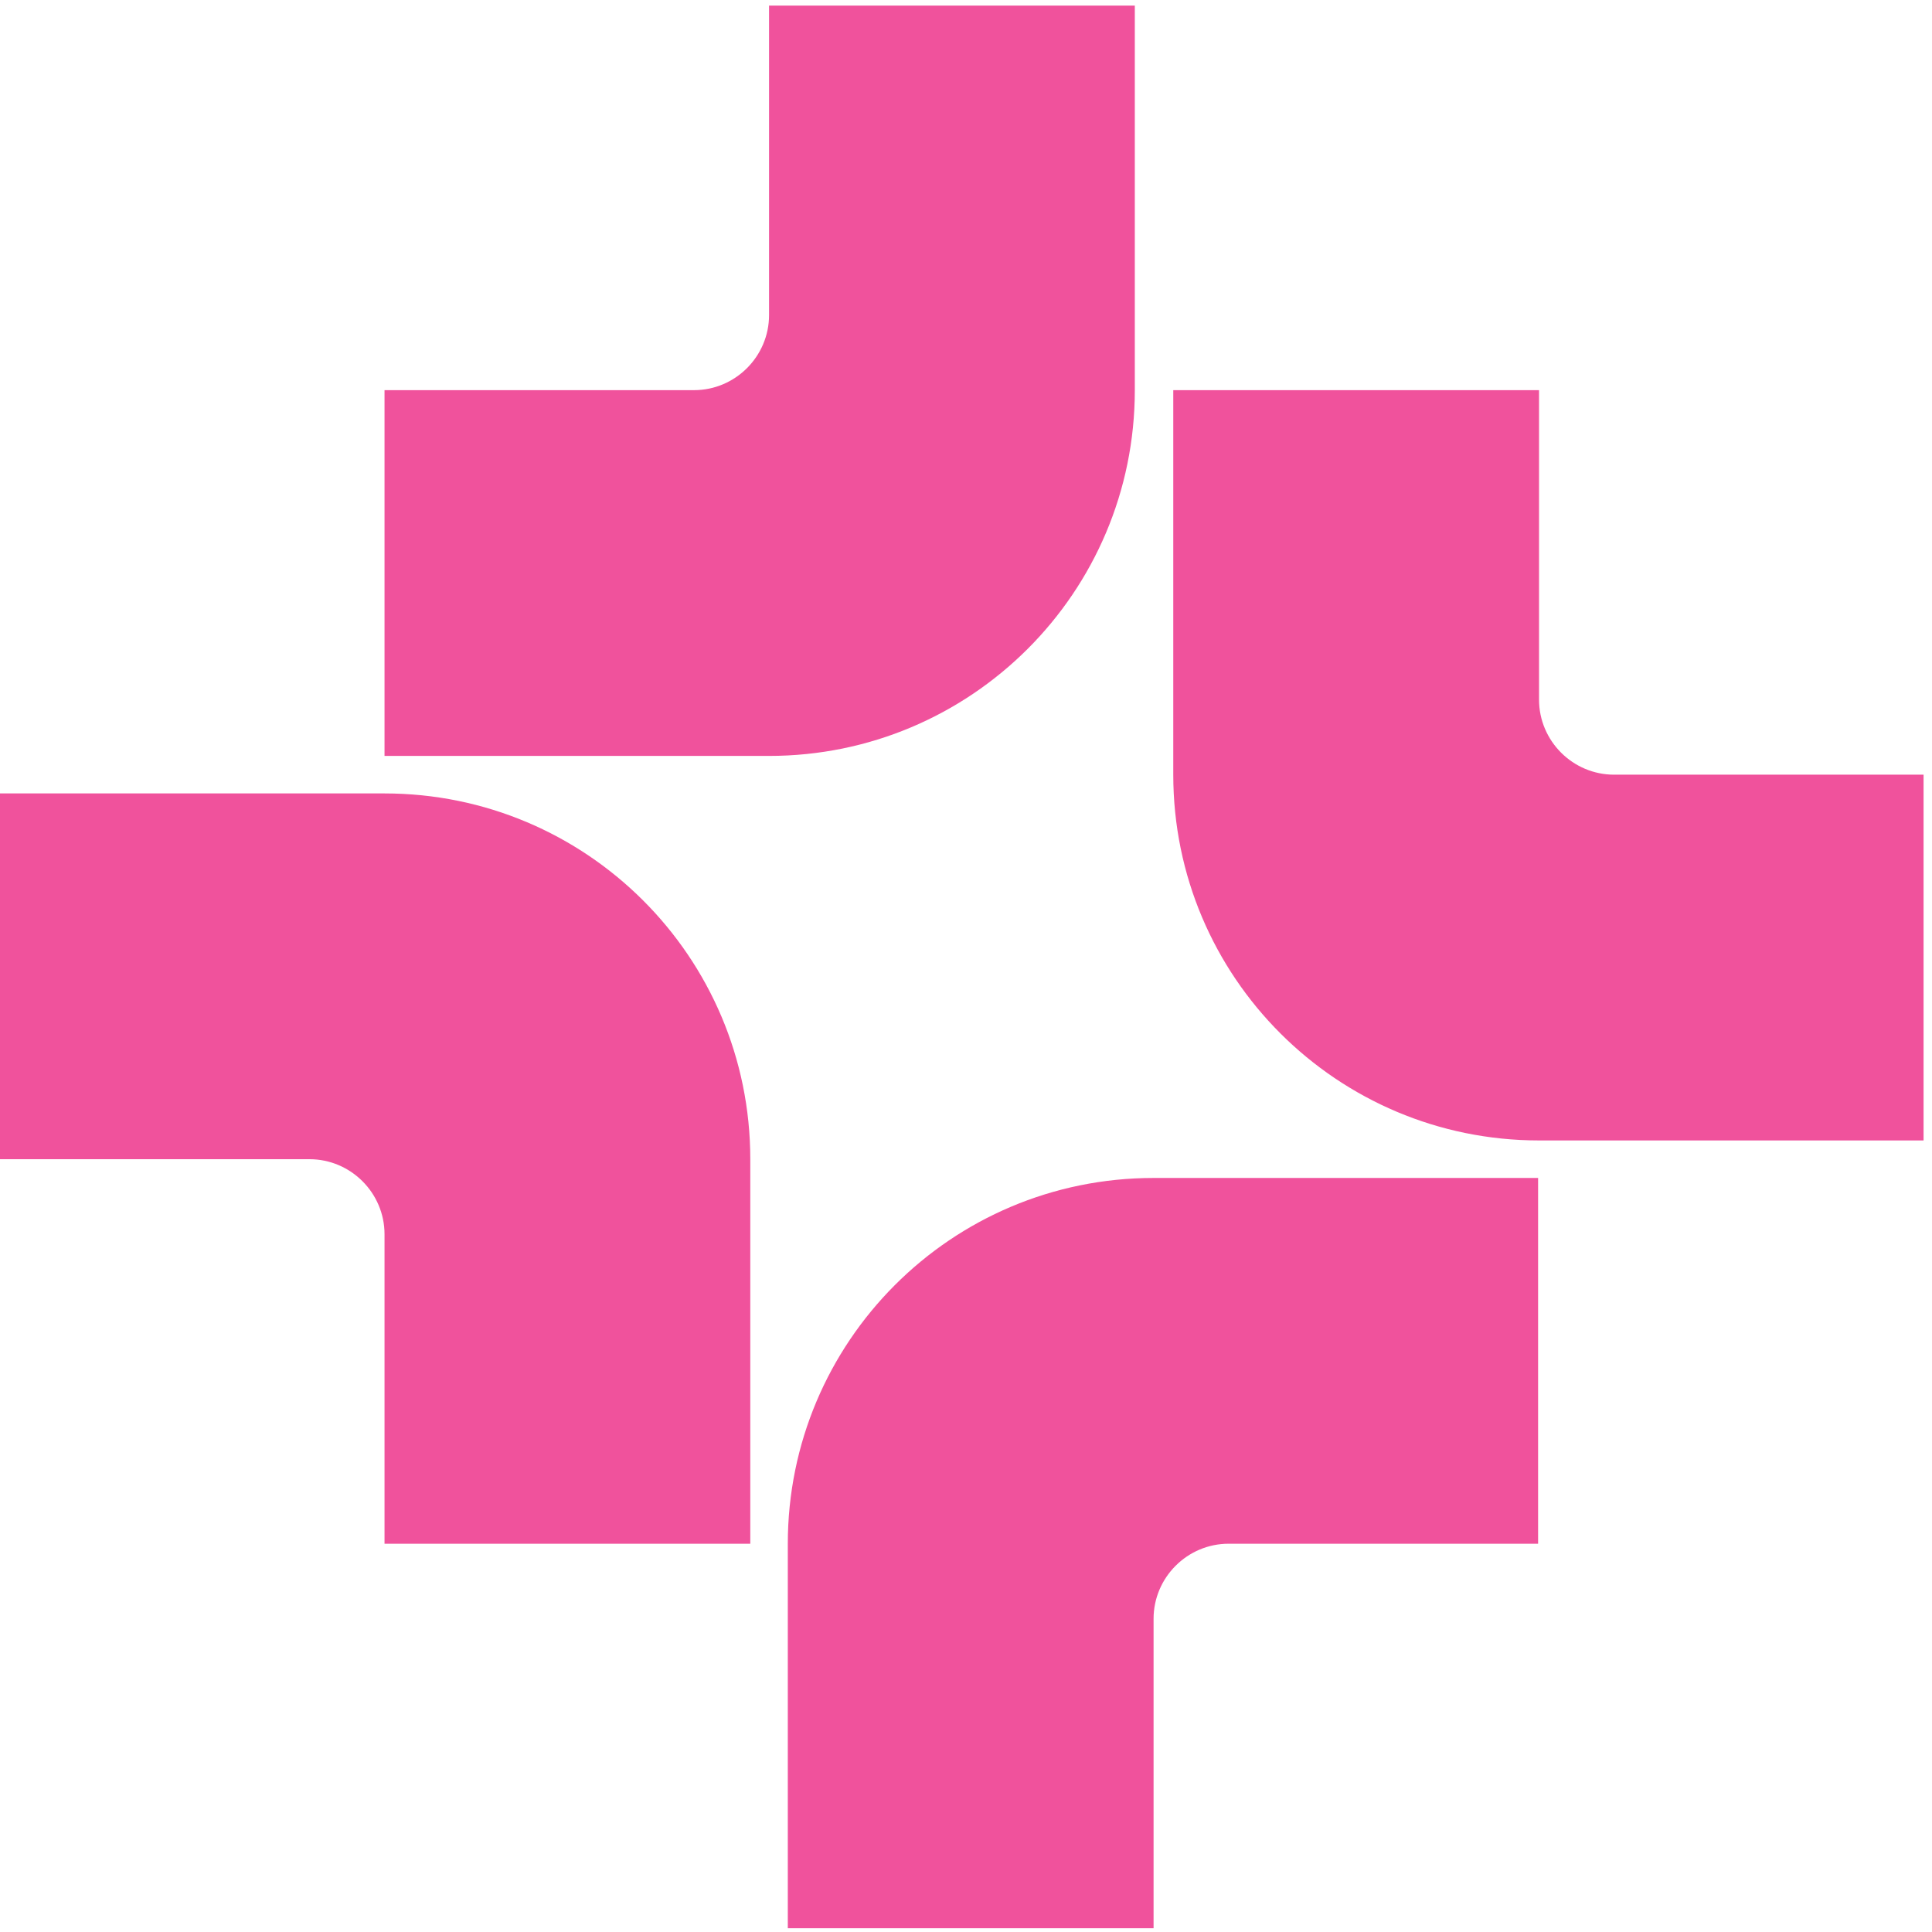 <svg xmlns="http://www.w3.org/2000/svg" viewBox="0 5 206 206">
<path d="M82,85.6h-41v-39h33c4.4,0,8-3.6,8-8V5.6h39v41c0,21.6-17.5,39-39,39ZM41,89.6H0v39h33c4.4,0,8,3.6,8,8v33h39v-41c0-21.6-17.5-39-39-39ZM172.1,87.6c-4.4,0-8-3.6-8-8v-33h-39v41c0,21.6,17.5,39,39,39h41v-39h-33ZM84,169.6v41h39v-33c0-4.4,3.6-8,8-8h33v-39h-41c-21.6,0-39,17.5-39,39Z M469.5,33.3h-38.9V5.5h38.9v27.8ZM439.2,56.4h-23.4v29.2h20.4c3.4,0,6.2,2.8,6.2,6.2v118.9h30.8v-121.1c0-21.5-13.9-33.2-33.9-33.2h-.1ZM345.1,5.5l76.2,205.1h-32.4l-20.2-54.5h-95.3l-20.2,54.5h-32.1L297.3,5.5h47.8ZM359.2,130.6l-38.1-102.6-38.1,102.6h76.2,0ZM545.9,185.1l62.6-49.4c36.4-28.7,52.4-48.7,52.4-76.2S642.7,0,587.8,0s-88.2,44.6-88.2,85.6h33.3c0-37,16.4-59.4,54.9-59.4s39.8,16.5,39.8,33.6-4.6,25.9-22.5,40.4l-104.9,84.8v25.6h164.4v-25.6h-118.8l.1.1Z" style="fill:#F0529C" />
</svg>